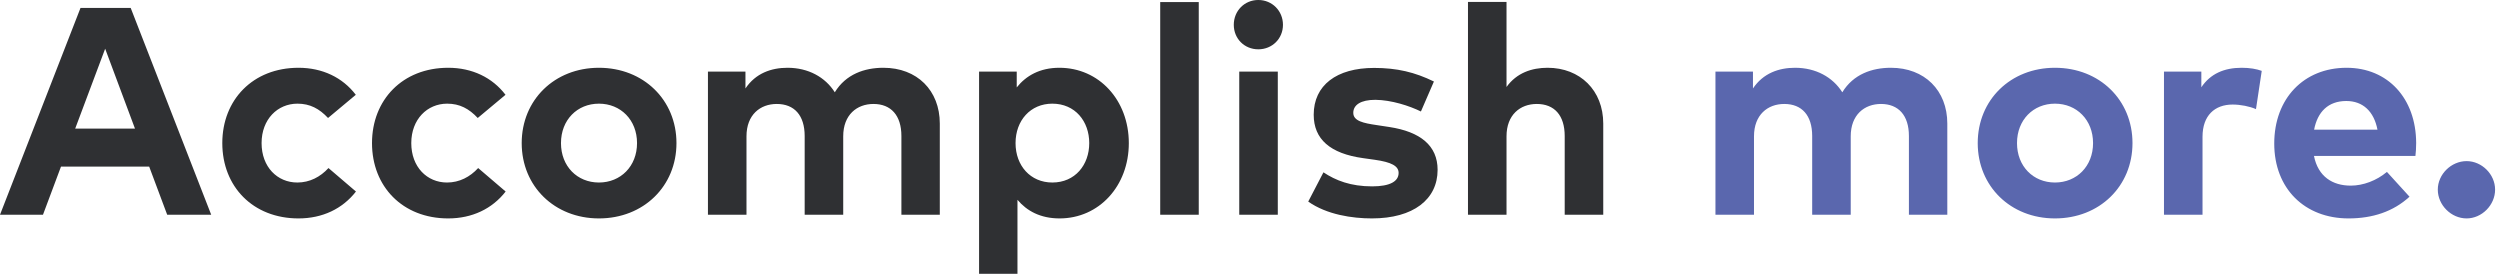 <svg width="237" height="26" viewBox="0 0 237 26" fill="none" xmlns="http://www.w3.org/2000/svg">
<path d="M12.391 0.755L20.021 20.355H15.849L14.141 15.791H5.783L4.075 20.355H0.001L7.631 0.755H12.391ZM9.969 4.619L7.127 12.194H12.797L9.969 4.619ZM28.298 6.425C30.566 6.425 32.484 7.349 33.73 8.987L31.098 11.185C30.272 10.303 29.39 9.827 28.2 9.827C26.31 9.827 24.798 11.312 24.798 13.566C24.798 15.834 26.296 17.303 28.186 17.303C29.362 17.303 30.37 16.771 31.14 15.931L33.744 18.157C32.47 19.796 30.566 20.706 28.298 20.706C23.972 20.706 21.074 17.681 21.074 13.566C21.074 9.463 23.972 6.425 28.298 6.425ZM42.489 6.425C44.758 6.425 46.675 7.349 47.922 8.987L45.289 11.185C44.464 10.303 43.581 9.827 42.392 9.827C40.502 9.827 38.989 11.312 38.989 13.566C38.989 15.834 40.487 17.303 42.377 17.303C43.553 17.303 44.562 16.771 45.331 15.931L47.935 18.157C46.661 19.796 44.758 20.706 42.489 20.706C38.163 20.706 35.266 17.681 35.266 13.566C35.266 9.463 38.163 6.425 42.489 6.425ZM56.779 6.425C61.007 6.425 64.129 9.477 64.129 13.566C64.129 17.654 61.007 20.706 56.779 20.706C52.565 20.706 49.457 17.654 49.457 13.566C49.457 9.477 52.565 6.425 56.779 6.425ZM56.779 9.827C54.721 9.827 53.181 11.367 53.181 13.566C53.181 15.764 54.721 17.303 56.779 17.303C58.837 17.303 60.391 15.764 60.391 13.566C60.391 11.367 58.837 9.827 56.779 9.827ZM83.745 6.425C86.937 6.425 89.093 8.567 89.093 11.717V20.355H85.453V12.893C85.453 10.934 84.459 9.855 82.807 9.855C81.239 9.855 79.937 10.877 79.937 12.921V20.355H76.283V12.893C76.283 10.934 75.303 9.855 73.637 9.855C72.069 9.855 70.767 10.877 70.767 12.921V20.355H67.113V6.789H70.669V8.385C71.635 6.943 73.119 6.425 74.659 6.425C76.619 6.425 78.229 7.307 79.139 8.749C80.189 7.027 81.967 6.425 83.745 6.425ZM100.432 6.425C104.184 6.425 107.012 9.491 107.012 13.566C107.012 17.64 104.184 20.706 100.446 20.706C98.626 20.706 97.338 19.991 96.456 18.942V25.956H92.816V6.789H96.386V8.287C97.268 7.181 98.57 6.425 100.432 6.425ZM99.76 9.827C97.688 9.827 96.274 11.424 96.274 13.566C96.274 15.707 97.688 17.303 99.76 17.303C101.916 17.303 103.26 15.637 103.26 13.566C103.26 11.493 101.916 9.827 99.76 9.827ZM113.642 0.195V20.355H109.988V0.195H113.642ZM121.135 6.789V20.355H117.481V6.789H121.135ZM119.287 -0.001C120.603 -0.001 121.625 1.035 121.625 2.351C121.625 3.667 120.603 4.675 119.287 4.675C117.971 4.675 116.963 3.667 116.963 2.351C116.963 1.035 117.971 -0.001 119.287 -0.001ZM135.935 7.727L134.703 10.569C133.625 10.037 131.903 9.477 130.377 9.463C128.991 9.463 128.291 9.953 128.291 10.695C128.291 11.479 129.271 11.675 130.503 11.857L131.707 12.04C134.647 12.488 136.285 13.803 136.285 16.099C136.285 18.899 133.989 20.706 130.055 20.706C128.207 20.706 125.785 20.355 124.021 19.11L125.463 16.337C126.625 17.108 128.039 17.668 130.083 17.668C131.777 17.668 132.589 17.192 132.589 16.393C132.589 15.736 131.903 15.371 130.335 15.148L129.229 14.993C126.093 14.559 124.539 13.188 124.539 10.877C124.539 8.091 126.695 6.439 130.265 6.439C132.435 6.439 134.129 6.845 135.935 7.727ZM142.818 0.181V8.245C143.784 6.901 145.226 6.425 146.71 6.425C149.79 6.425 151.988 8.567 151.988 11.717V20.355H148.334V12.893C148.334 10.934 147.354 9.855 145.688 9.855C144.12 9.855 142.818 10.877 142.818 12.921V20.355H139.164V0.181H142.818Z" fill="#2F3033"/>
<path d="M179.257 6.425C182.449 6.425 184.605 8.567 184.605 11.717V20.355H180.965V12.893C180.965 10.934 179.971 9.855 178.319 9.855C176.751 9.855 175.449 10.877 175.449 12.921V20.355H171.795V12.893C171.795 10.934 170.815 9.855 169.149 9.855C167.581 9.855 166.279 10.877 166.279 12.921V20.355H162.625V6.789H166.181V8.385C167.147 6.943 168.631 6.425 170.171 6.425C172.131 6.425 173.741 7.307 174.651 8.749C175.701 7.027 177.479 6.425 179.257 6.425ZM194.81 6.425C199.038 6.425 202.16 9.477 202.16 13.566C202.16 17.654 199.038 20.706 194.81 20.706C190.596 20.706 187.488 17.654 187.488 13.566C187.488 9.477 190.596 6.425 194.81 6.425ZM194.81 9.827C192.752 9.827 191.212 11.367 191.212 13.566C191.212 15.764 192.752 17.303 194.81 17.303C196.868 17.303 198.422 15.764 198.422 13.566C198.422 11.367 196.868 9.827 194.81 9.827ZM212.509 6.425C213.293 6.425 213.909 6.537 214.413 6.719L213.867 10.345C213.265 10.079 212.397 9.911 211.655 9.911C209.961 9.911 208.799 10.947 208.799 12.963V20.355H205.145V6.789H208.687V8.273C209.541 6.999 210.843 6.425 212.509 6.425ZM222.458 6.425C226.364 6.425 229.038 9.323 229.052 13.552C229.052 13.972 229.024 14.476 228.982 14.784H219.364C219.756 16.744 221.128 17.598 222.85 17.598C224.026 17.598 225.3 17.122 226.28 16.296L228.422 18.648C226.882 20.061 224.922 20.706 222.64 20.706C218.482 20.706 215.598 17.878 215.598 13.607C215.598 9.337 218.398 6.425 222.458 6.425ZM222.43 9.575C220.708 9.575 219.7 10.611 219.378 12.291H225.384C225.048 10.556 223.998 9.575 222.43 9.575ZM233.833 15.274C235.275 15.274 236.535 16.52 236.535 17.976C236.535 19.445 235.275 20.706 233.833 20.706C232.377 20.706 231.103 19.445 231.103 17.976C231.103 16.52 232.377 15.274 233.833 15.274Z" fill="#5A67AE"/>
</svg>
